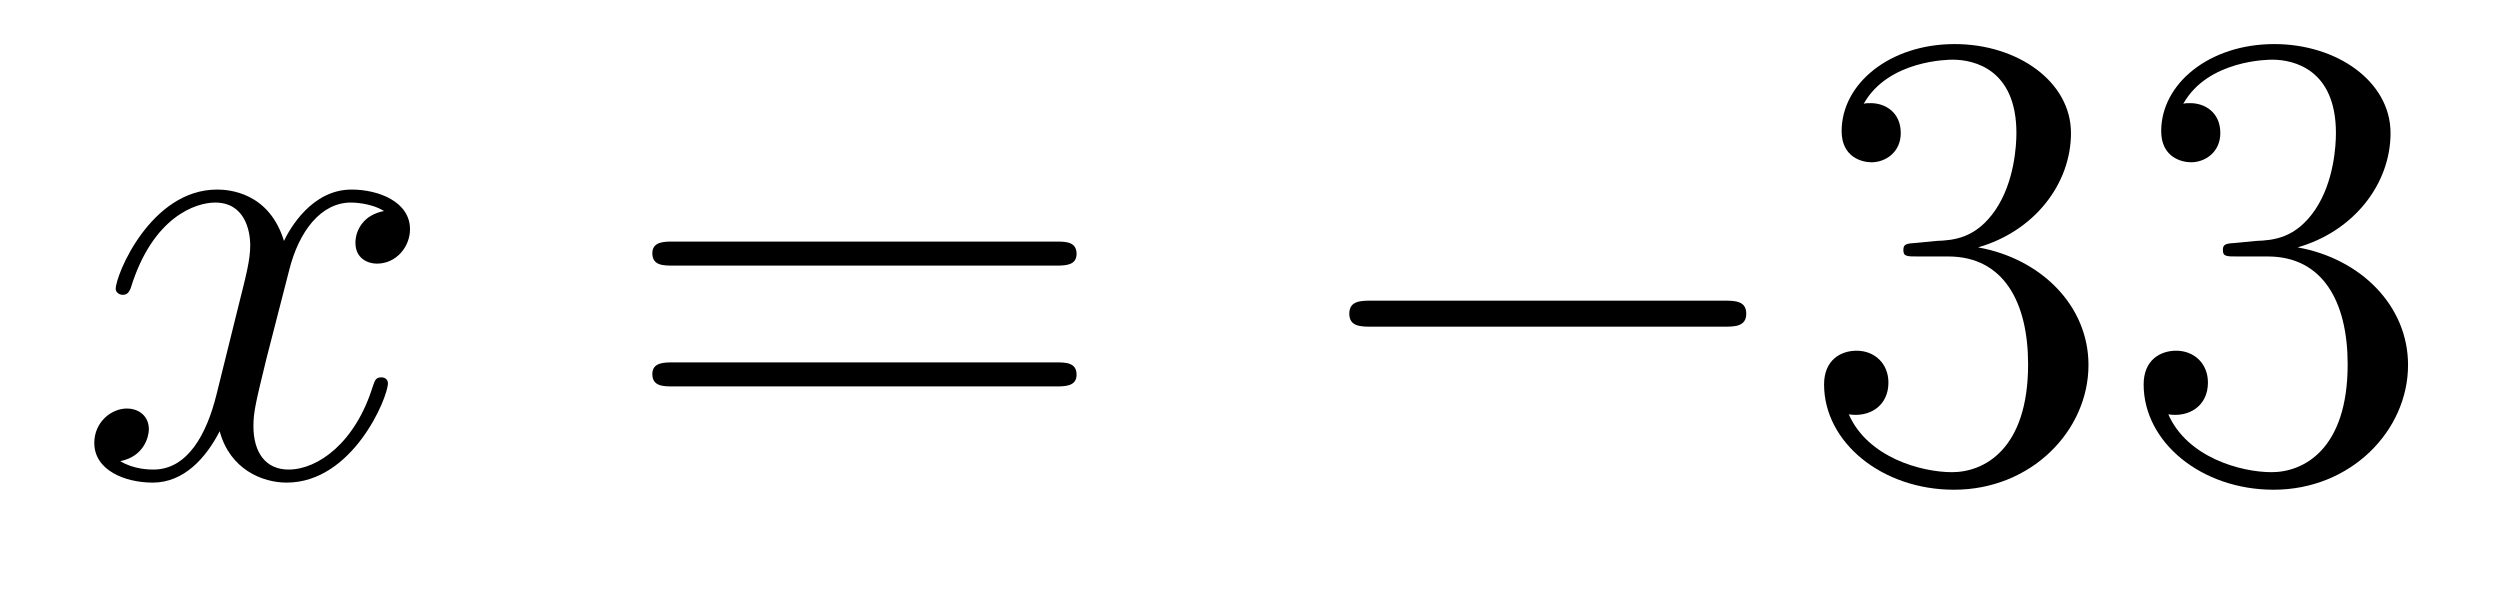 <?xml version='1.0'?>
<!-- This file was generated by dvisvgm 1.14.1 -->
<svg height='11pt' version='1.1' viewBox='0 -11 46 11' width='46pt' xmlns='http://www.w3.org/2000/svg' xmlns:xlink='http://www.w3.org/1999/xlink'>
<g id='page1'>
<g transform='matrix(1 0 0 1 -127 652)'>
<path d='M134.066 -659.117C133.684 -659.046 133.54 -658.759 133.54 -658.532C133.54 -658.245 133.767 -658.149 133.935 -658.149C134.293 -658.149 134.544 -658.46 134.544 -658.782C134.544 -659.285 133.971 -659.512 133.468 -659.512C132.739 -659.512 132.333 -658.794 132.225 -658.567C131.95 -659.464 131.209 -659.512 130.994 -659.512C129.775 -659.512 129.129 -657.946 129.129 -657.683C129.129 -657.635 129.177 -657.575 129.261 -657.575C129.356 -657.575 129.38 -657.647 129.404 -657.695C129.811 -659.022 130.612 -659.273 130.958 -659.273C131.496 -659.273 131.604 -658.771 131.604 -658.484C131.604 -658.221 131.532 -657.946 131.388 -657.372L130.982 -655.734C130.803 -655.017 130.456 -654.36 129.822 -654.36C129.763 -654.36 129.464 -654.36 129.213 -654.515C129.643 -654.599 129.739 -654.957 129.739 -655.101C129.739 -655.34 129.56 -655.483 129.333 -655.483C129.046 -655.483 128.735 -655.232 128.735 -654.85C128.735 -654.348 129.297 -654.12 129.811 -654.12C130.384 -654.12 130.791 -654.575 131.042 -655.065C131.233 -654.36 131.831 -654.12 132.273 -654.12C133.493 -654.12 134.138 -655.687 134.138 -655.949C134.138 -656.009 134.09 -656.057 134.018 -656.057C133.911 -656.057 133.899 -655.997 133.863 -655.902C133.54 -654.85 132.847 -654.36 132.309 -654.36C131.891 -654.36 131.663 -654.67 131.663 -655.16C131.663 -655.423 131.711 -655.615 131.903 -656.404L132.321 -658.029C132.5 -658.747 132.907 -659.273 133.457 -659.273C133.481 -659.273 133.815 -659.273 134.066 -659.117Z' fill-rule='evenodd'/>
<path d='M146.427 -658.113C146.594 -658.113 146.809 -658.113 146.809 -658.328C146.809 -658.555 146.606 -658.555 146.427 -658.555H139.386C139.218 -658.555 139.003 -658.555 139.003 -658.34C139.003 -658.113 139.206 -658.113 139.386 -658.113H146.427ZM146.427 -655.89C146.594 -655.89 146.809 -655.89 146.809 -656.105C146.809 -656.332 146.606 -656.332 146.427 -656.332H139.386C139.218 -656.332 139.003 -656.332 139.003 -656.117C139.003 -655.89 139.206 -655.89 139.386 -655.89H146.427Z' fill-rule='evenodd'/>
<path d='M158.713 -656.989C158.916 -656.989 159.131 -656.989 159.131 -657.228C159.131 -657.468 158.916 -657.468 158.713 -657.468H152.245C152.042 -657.468 151.827 -657.468 151.827 -657.228C151.827 -656.989 152.042 -656.989 152.245 -656.989H158.713Z' fill-rule='evenodd'/>
<path d='M162.273 -658.532C162.069 -658.52 162.022 -658.507 162.022 -658.4C162.022 -658.281 162.082 -658.281 162.297 -658.281H162.847C163.863 -658.281 164.317 -657.444 164.317 -656.296C164.317 -654.73 163.504 -654.312 162.918 -654.312C162.344 -654.312 161.364 -654.587 161.018 -655.376C161.4 -655.316 161.747 -655.531 161.747 -655.961C161.747 -656.308 161.496 -656.547 161.161 -656.547C160.874 -656.547 160.563 -656.38 160.563 -655.926C160.563 -654.862 161.627 -653.989 162.954 -653.989C164.377 -653.989 165.428 -655.077 165.428 -656.284C165.428 -657.384 164.544 -658.245 163.396 -658.448C164.436 -658.747 165.106 -659.619 165.106 -660.552C165.106 -661.496 164.126 -662.189 162.966 -662.189C161.771 -662.189 160.886 -661.46 160.886 -660.588C160.886 -660.109 161.257 -660.014 161.436 -660.014C161.687 -660.014 161.974 -660.193 161.974 -660.552C161.974 -660.934 161.687 -661.102 161.424 -661.102C161.352 -661.102 161.328 -661.102 161.292 -661.09C161.747 -661.902 162.87 -661.902 162.93 -661.902C163.325 -661.902 164.102 -661.723 164.102 -660.552C164.102 -660.325 164.066 -659.655 163.719 -659.141C163.361 -658.615 162.954 -658.579 162.631 -658.567L162.273 -658.532ZM168.153 -658.532C167.949 -658.52 167.901 -658.507 167.901 -658.4C167.901 -658.281 167.961 -658.281 168.177 -658.281H168.726C169.742 -658.281 170.197 -657.444 170.197 -656.296C170.197 -654.73 169.384 -654.312 168.798 -654.312C168.224 -654.312 167.244 -654.587 166.897 -655.376C167.28 -655.316 167.626 -655.531 167.626 -655.961C167.626 -656.308 167.376 -656.547 167.041 -656.547C166.754 -656.547 166.443 -656.38 166.443 -655.926C166.443 -654.862 167.507 -653.989 168.834 -653.989C170.256 -653.989 171.308 -655.077 171.308 -656.284C171.308 -657.384 170.424 -658.245 169.276 -658.448C170.316 -658.747 170.986 -659.619 170.986 -660.552C170.986 -661.496 170.006 -662.189 168.846 -662.189C167.651 -662.189 166.766 -661.46 166.766 -660.588C166.766 -660.109 167.136 -660.014 167.316 -660.014C167.567 -660.014 167.854 -660.193 167.854 -660.552C167.854 -660.934 167.567 -661.102 167.304 -661.102C167.232 -661.102 167.208 -661.102 167.172 -661.09C167.626 -661.902 168.75 -661.902 168.81 -661.902C169.205 -661.902 169.981 -661.723 169.981 -660.552C169.981 -660.325 169.946 -659.655 169.599 -659.141C169.241 -658.615 168.834 -658.579 168.511 -658.567L168.153 -658.532Z' fill-rule='evenodd'/>
</g>
</g>
</svg>

